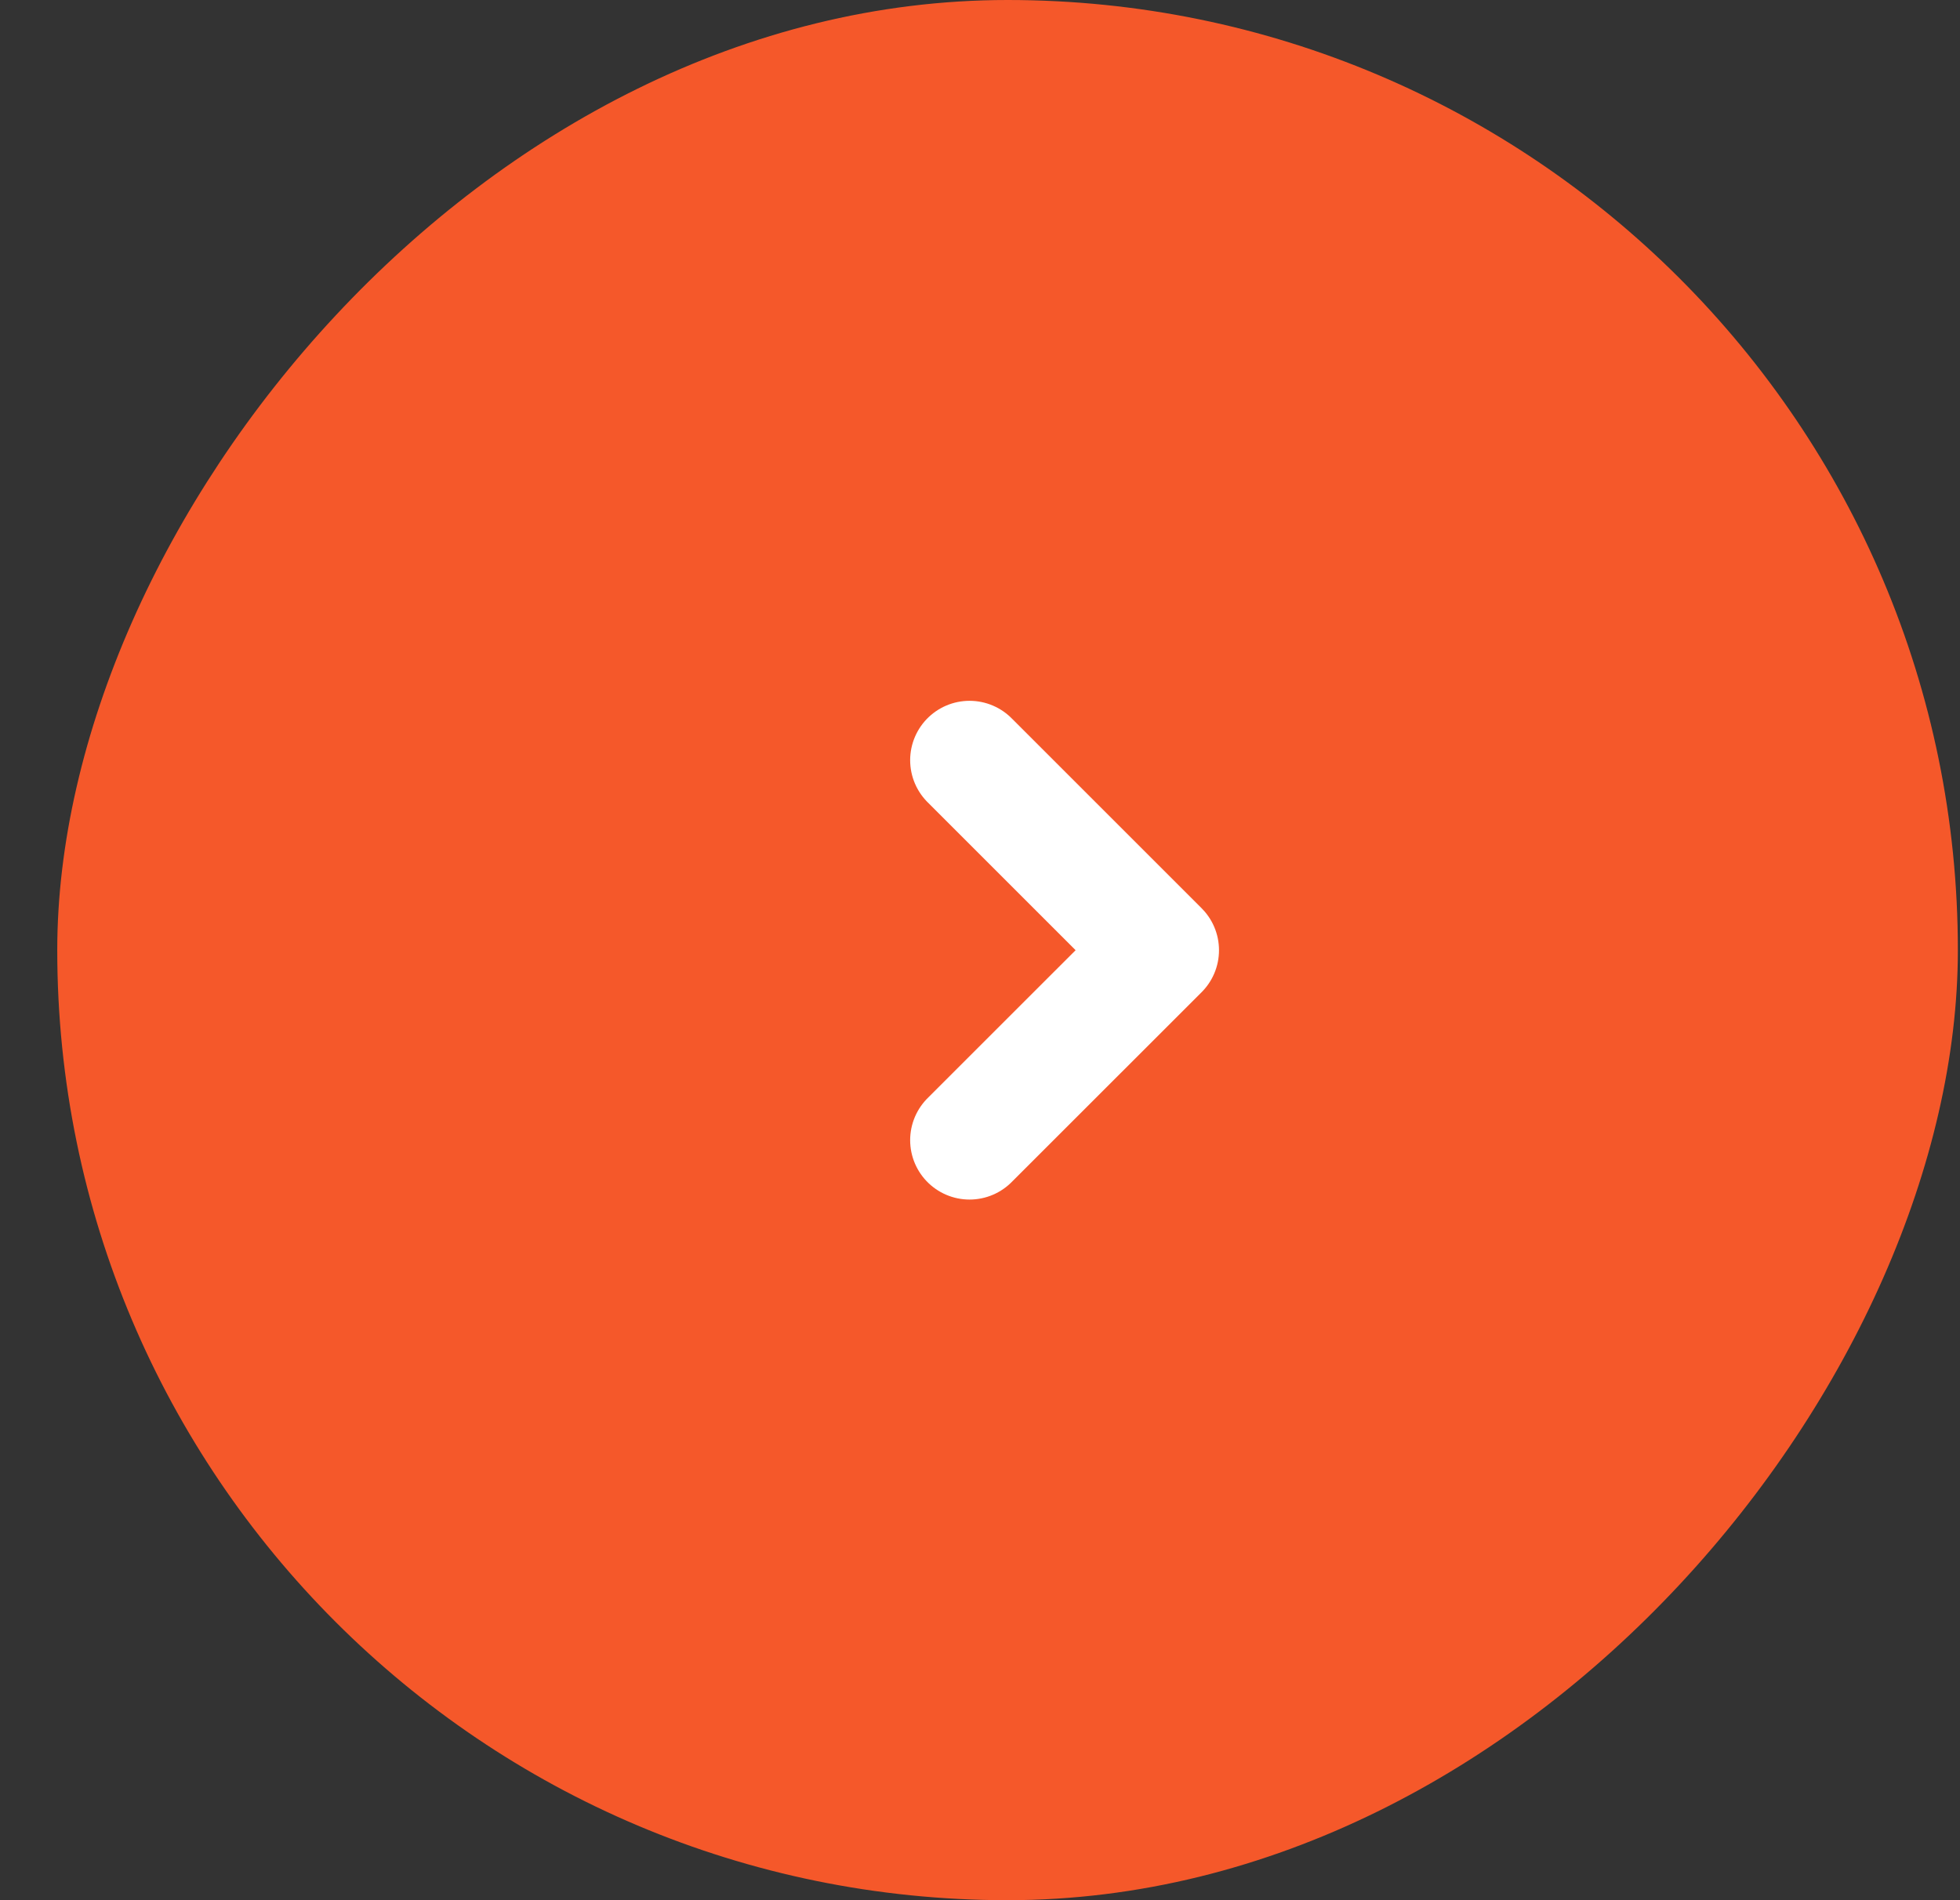 <?xml version="1.0" encoding="UTF-8"?> <svg xmlns="http://www.w3.org/2000/svg" width="33" height="32" viewBox="0 0 33 32" fill="none"><rect x="0" y="0" width="33" height="32" fill="#333333" stroke="none"/><rect width="32" height="32" rx="16" transform="matrix(-1 0 0 1 32.964 0)" fill="#F5582A"></rect><path d="M16.324 12.802L19.524 16.002L16.324 19.201" stroke="white" stroke-width="2" stroke-linecap="round" stroke-linejoin="round"></path></svg> 